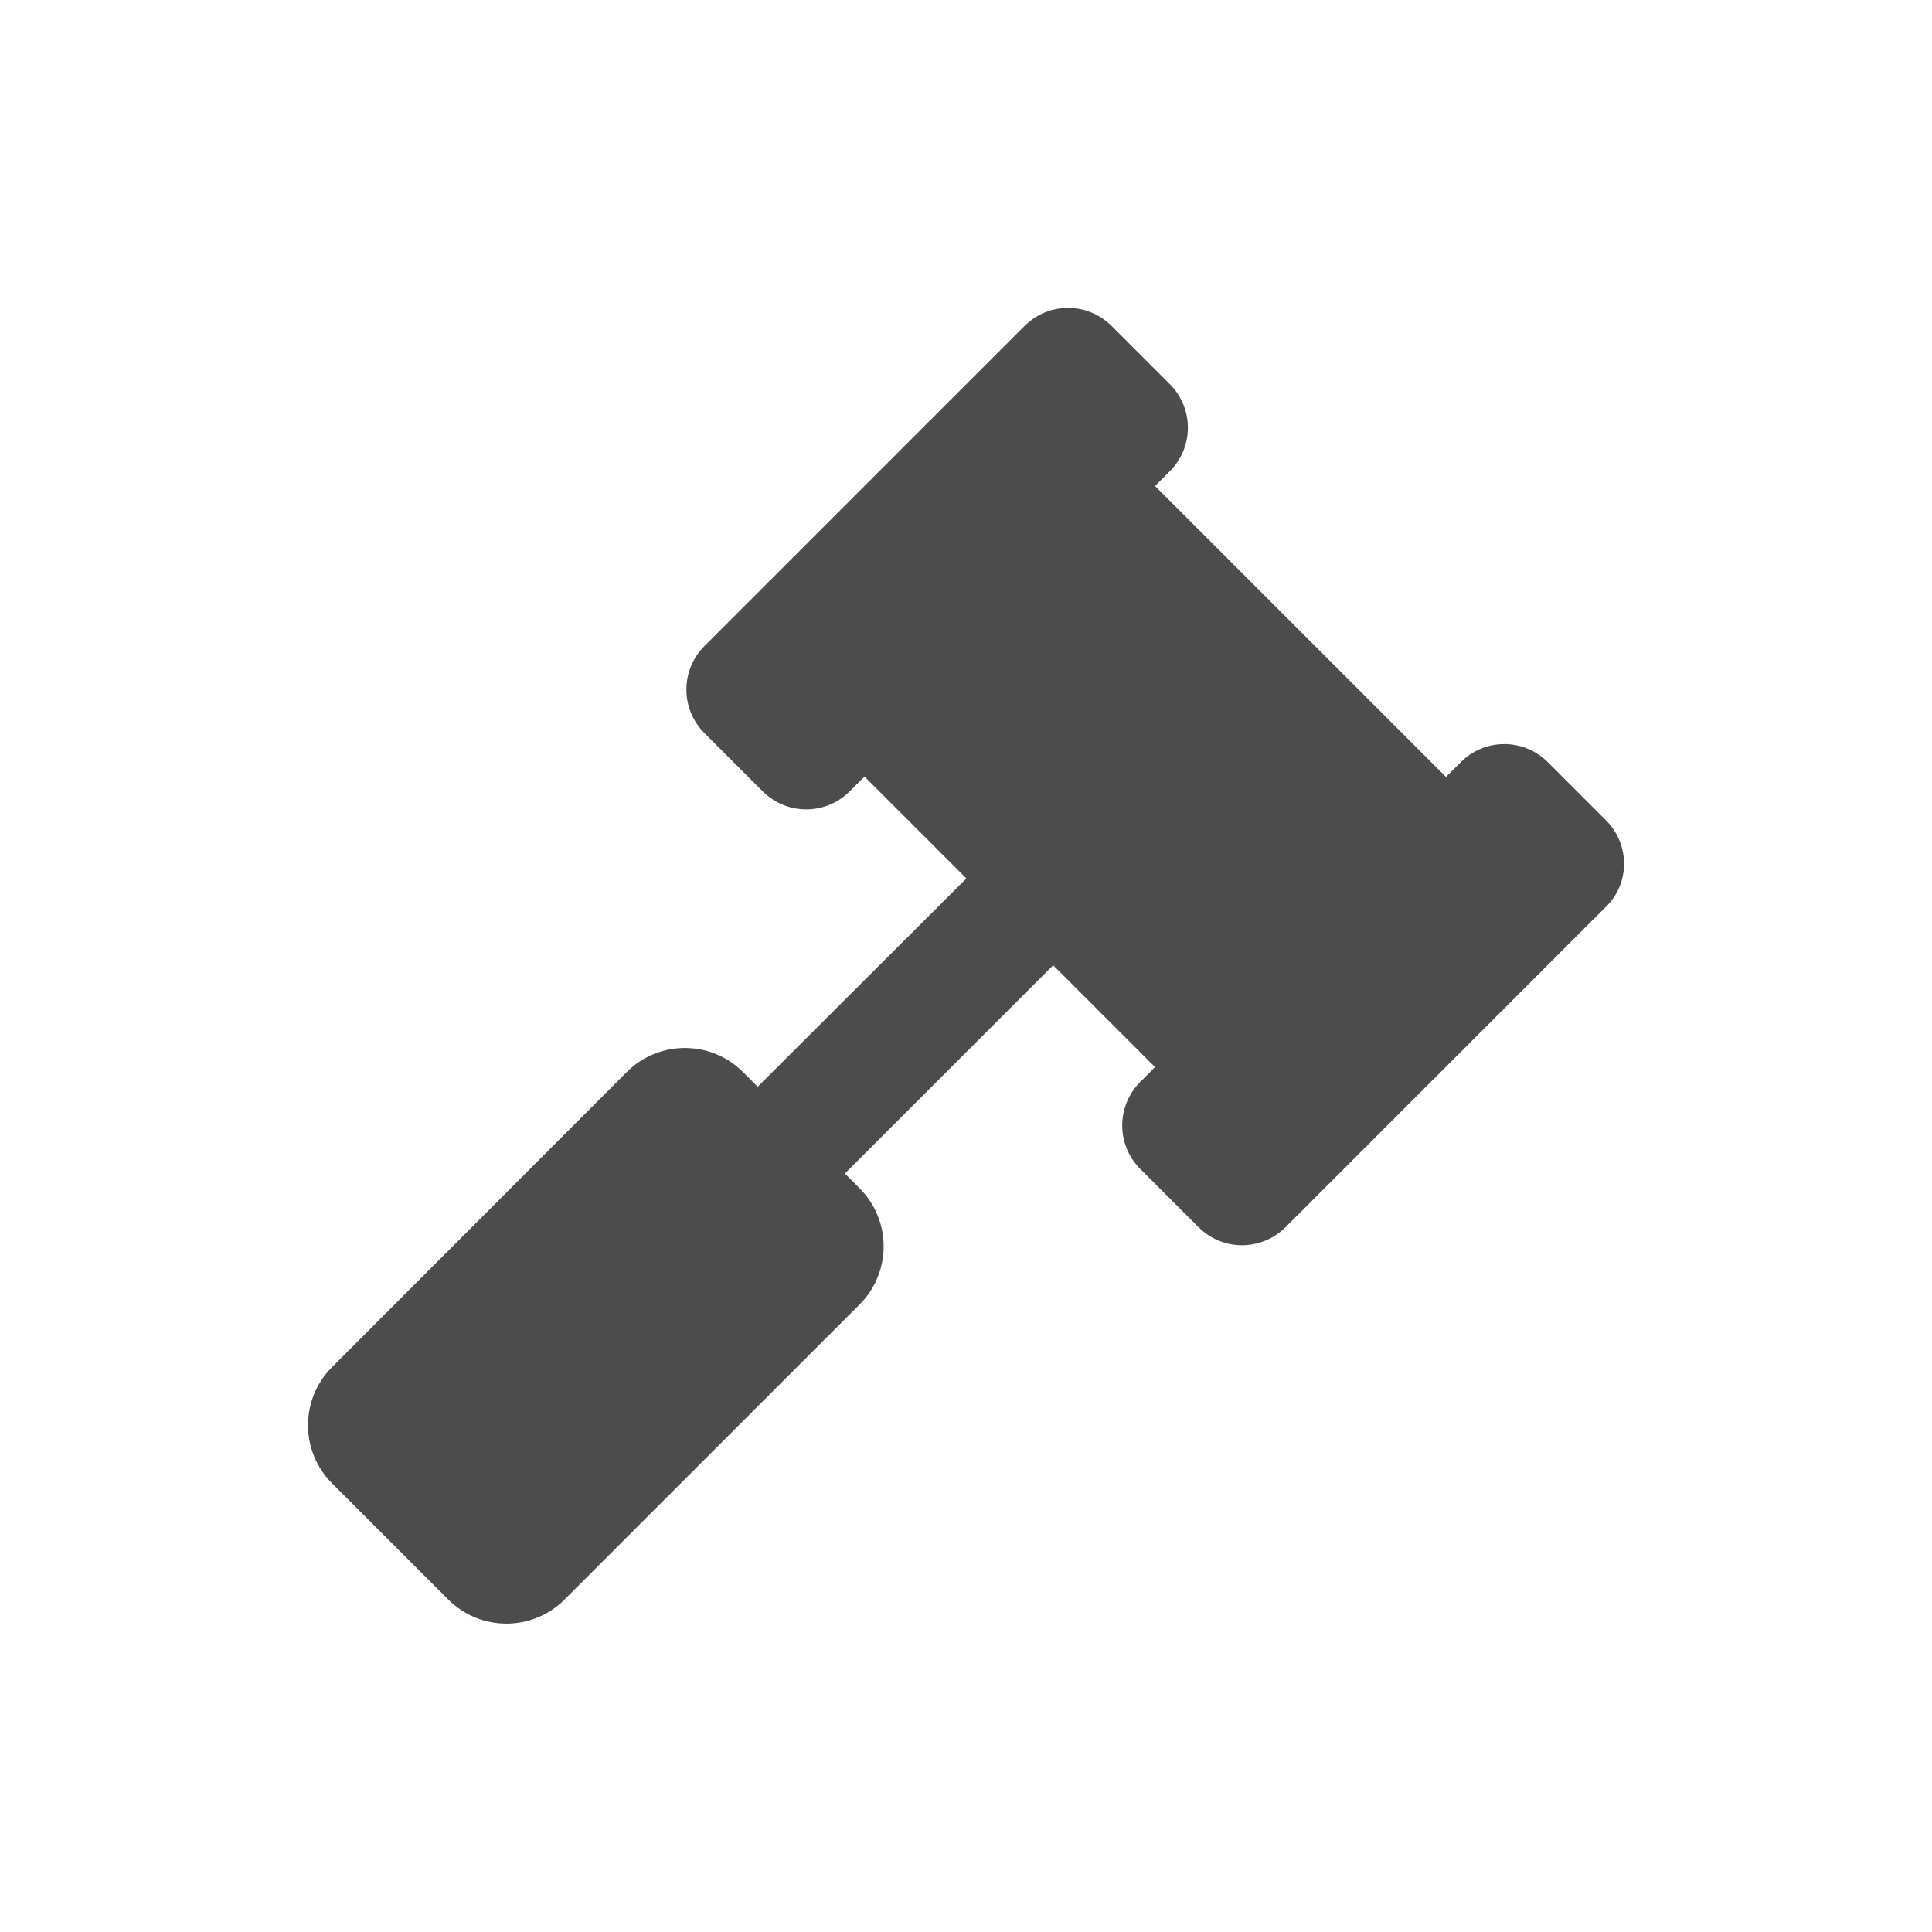 <svg aria-hidden="true" focusable="false" data-prefix="fas" data-icon="exclamation-circle" 
class="svg-inline--fa fa-exclamation-circle fa-w-16" role="img" xmlns="http://www.w3.org/2000/svg" viewBox="0 0 512 512">
<style type="text/css">
	.st0{fill:#4B4C4B;}
</style>
<path class="st0" d="M425.6,217.4L410.2,202c-6.4-6.4-16.7-6.4-23.1,0l-3.9,3.9l-77.1-77.1l3.9-3.9c6.4-6.4,6.4-16.7,0-23.1
	l-15.4-15.4c-6.4-6.4-16.7-6.4-23.1,0l-84.8,84.8c-6.4,6.4-6.4,16.7,0,23.1l15.4,15.4c6.4,6.4,16.7,6.4,23.1,0l3.9-3.9l27,27
	L200.8,288l-3.9-3.9c-8.5-8.5-22.3-8.5-30.8,0L88,362.3c-8.5,8.5-8.5,22.3,0,30.8l30.8,30.8c8.5,8.5,22.3,8.5,30.8,0l78.2-78.2
	c8.5-8.5,8.5-22.3,0-30.8l-3.9-3.9l55.2-55.2l27,27l-3.9,3.9c-6.4,6.4-6.4,16.7,0,23.1l15.4,15.4c6.4,6.4,16.7,6.4,23.1,0l84.8-84.8
	C432,234.2,432,223.8,425.6,217.4L425.6,217.4z"/>
</svg>
